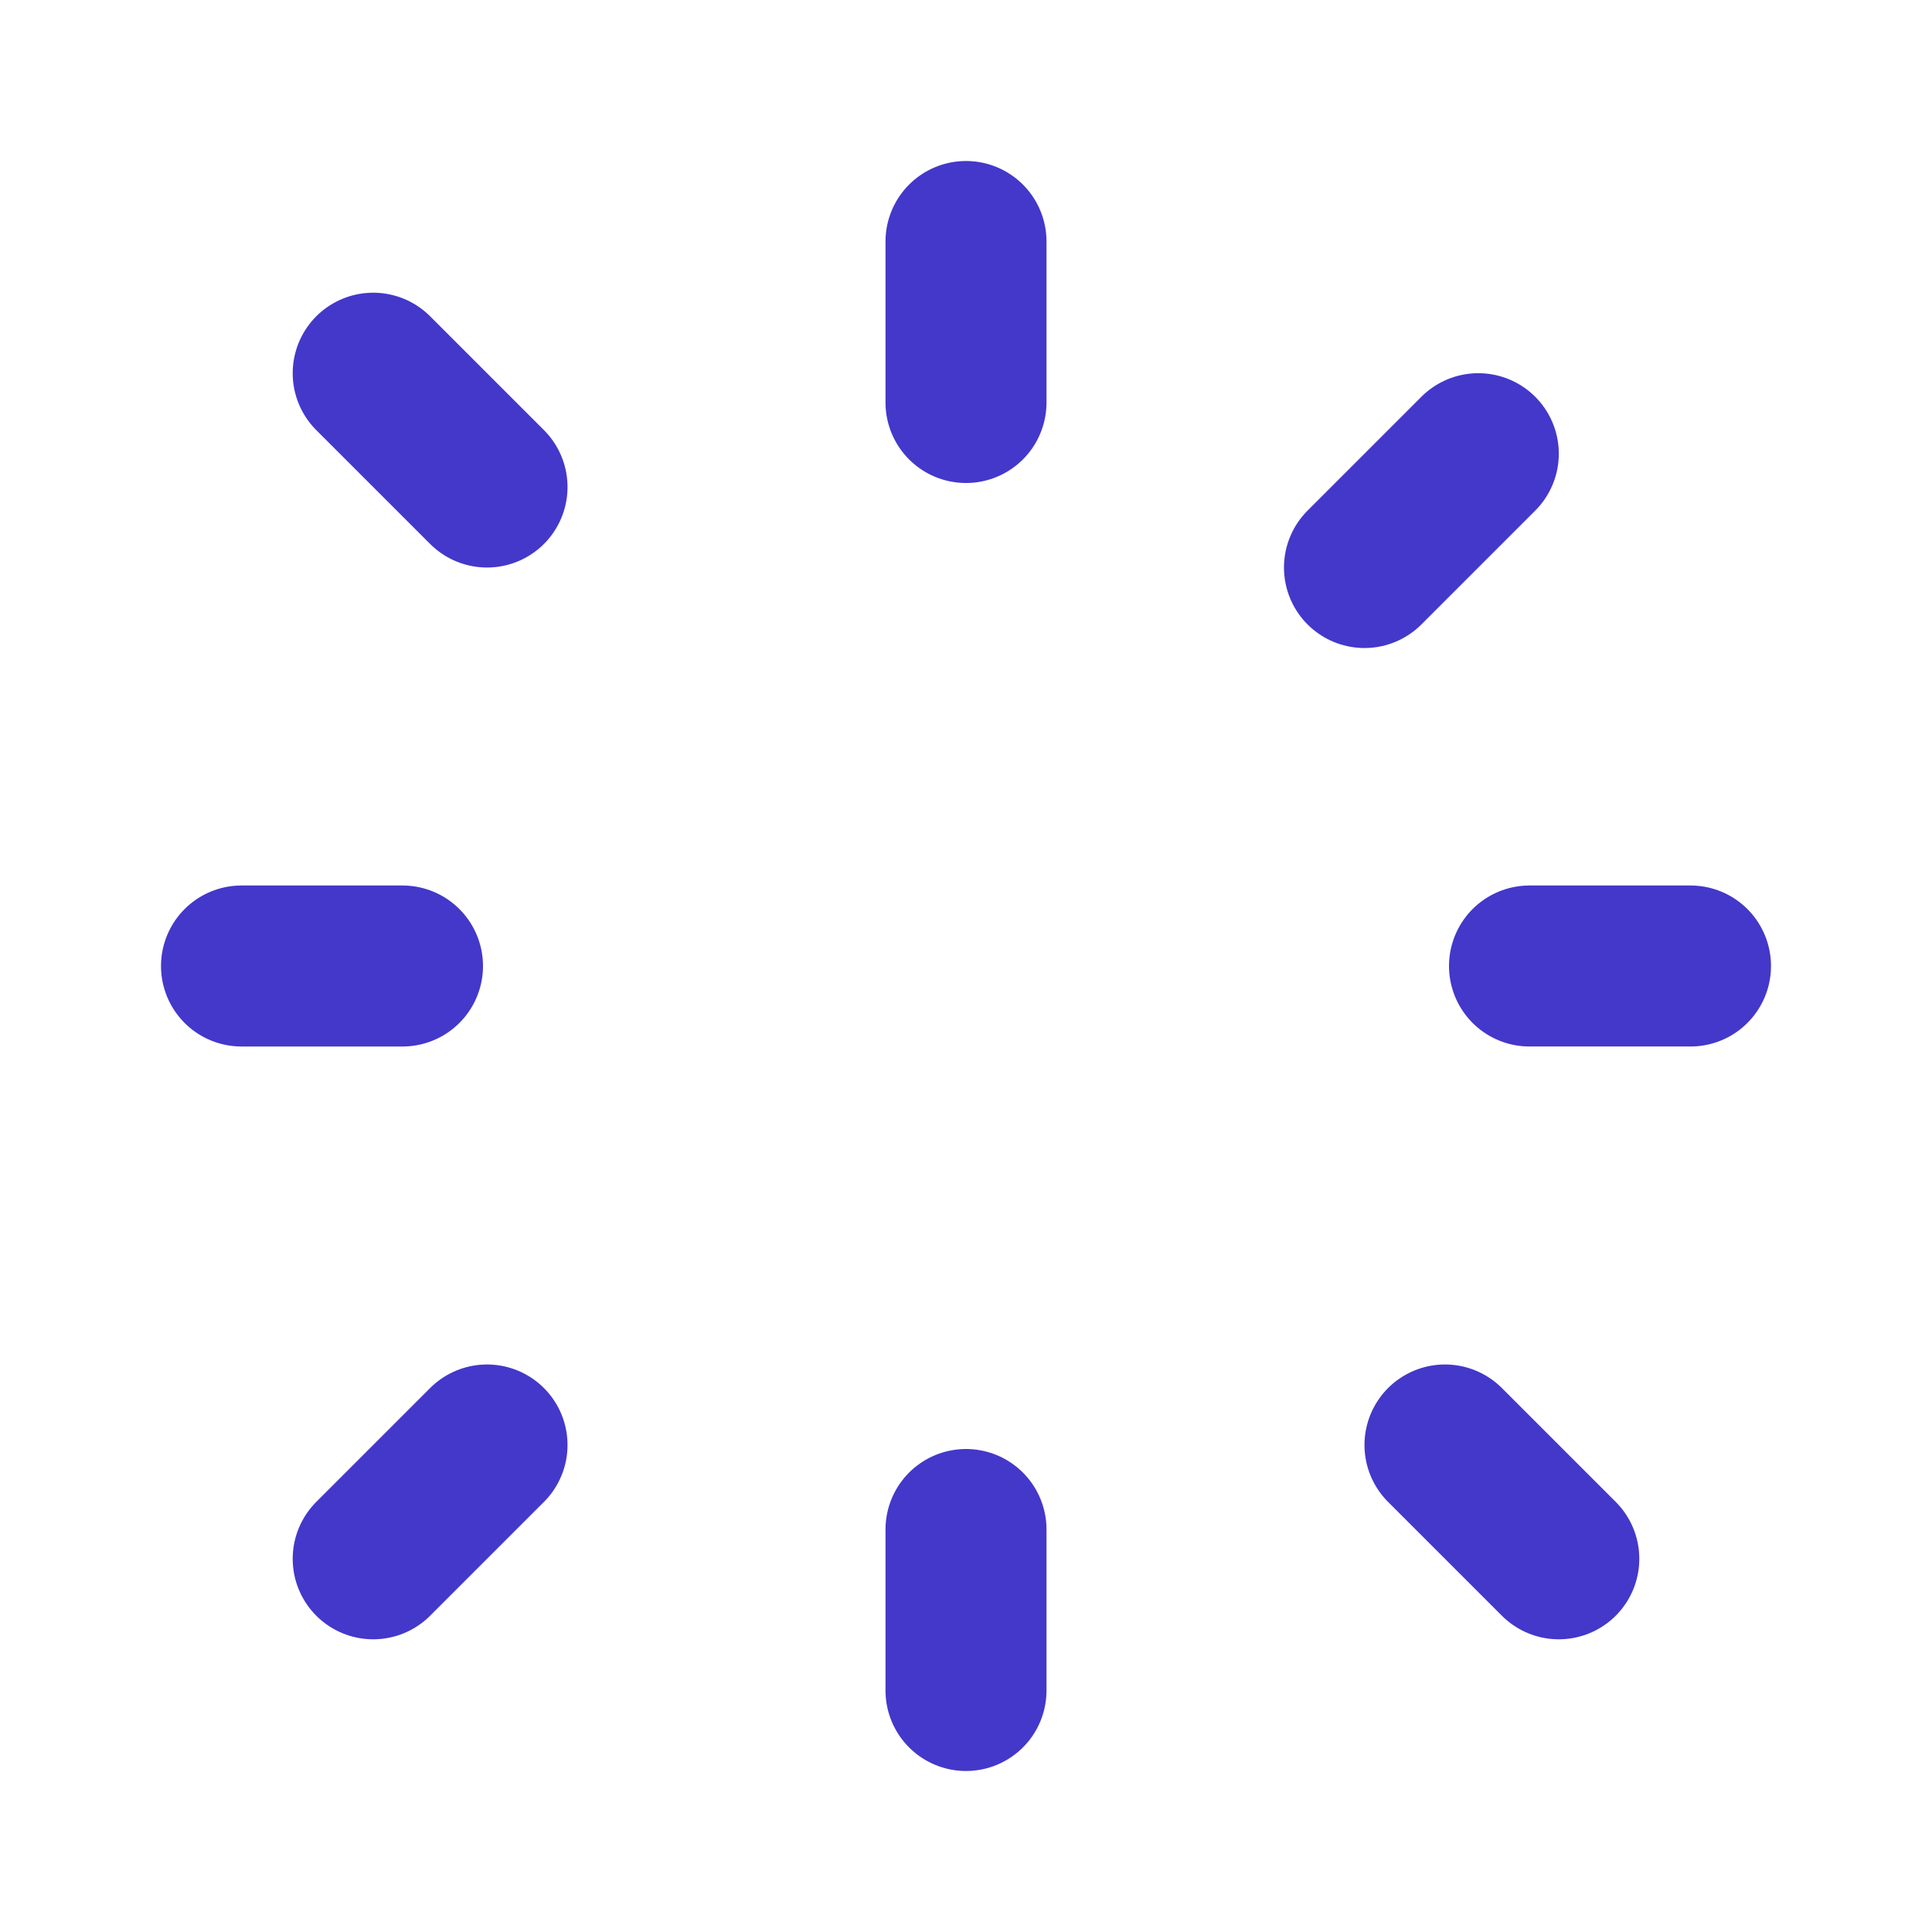 <?xml version="1.0" encoding="utf-8"?>
<svg xmlns="http://www.w3.org/2000/svg" class="h-10 w-10 text-indigo-600 mb-4" fill="none" viewBox="0 0 24 24" stroke="#4338ca" stroke-width="2">
    <path stroke-linecap="round" stroke-linejoin="round" d="M12 3v2m0 14v2m9-9h-2M5 12H3m15.364-6.364l-1.414 1.414M6.05 17.95l-1.414 1.414M17.95 17.95l1.414 1.414M6.05 6.05L4.636 4.636" />
</svg>